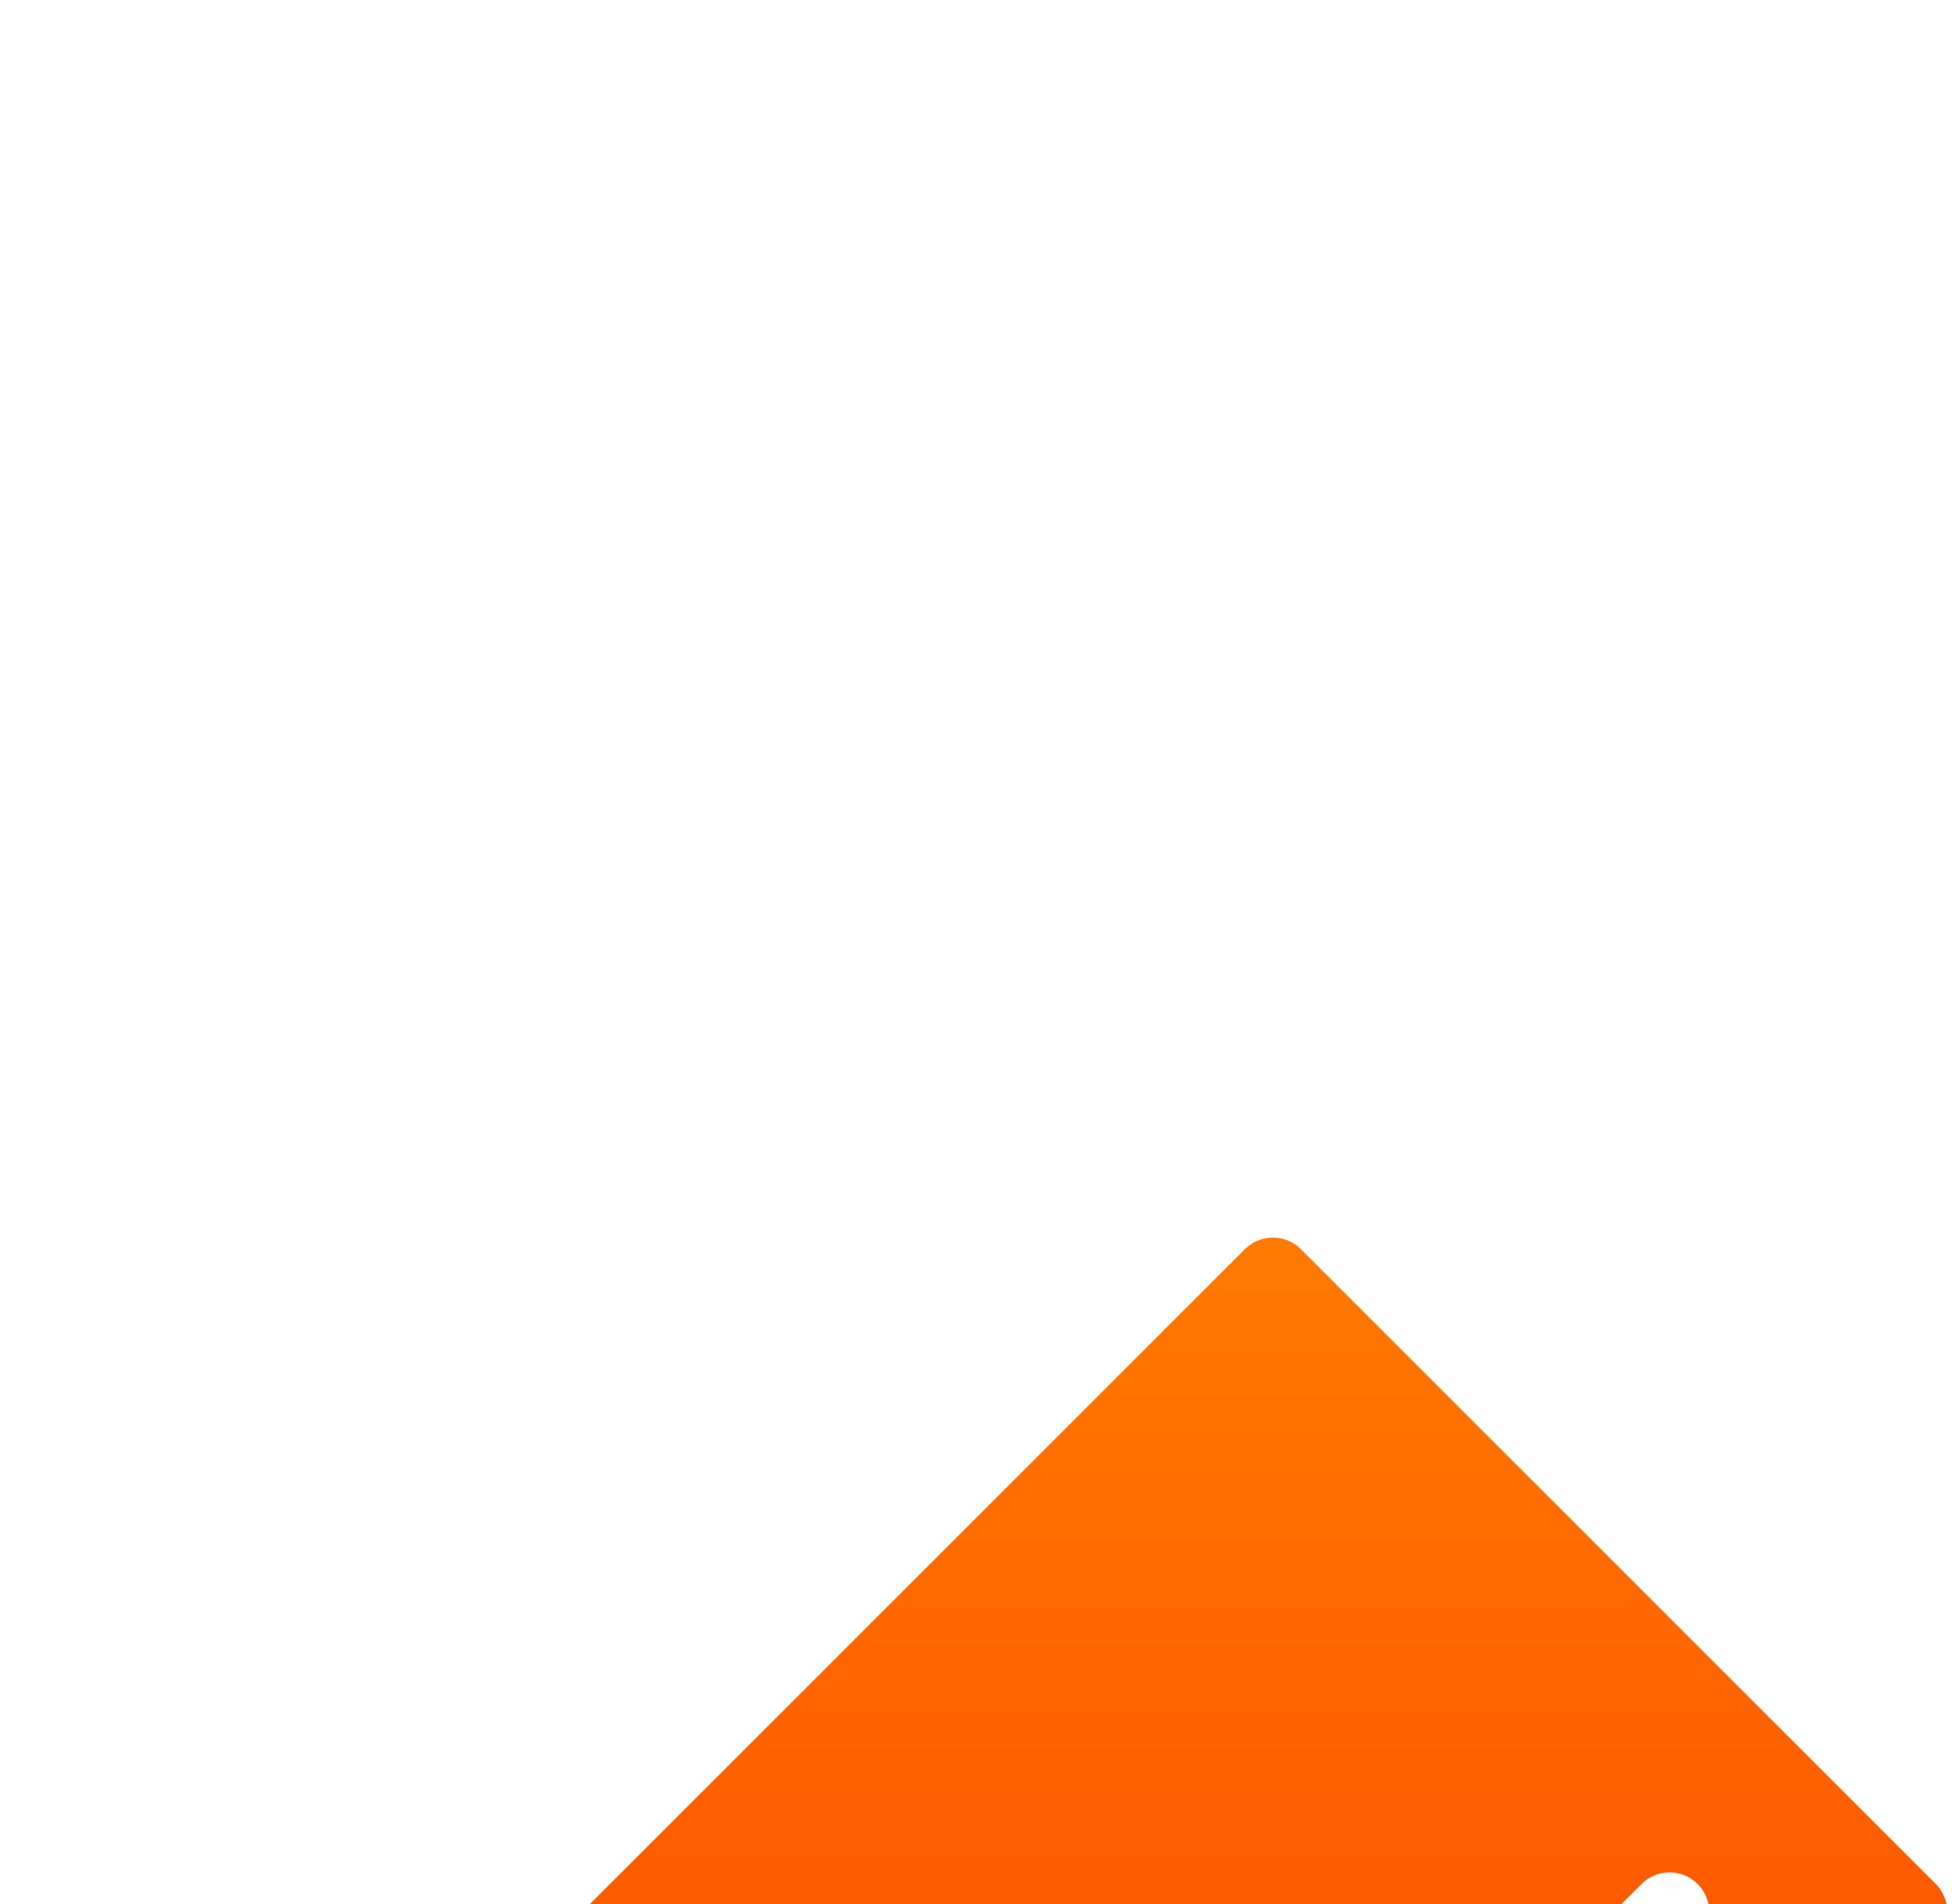 <svg width="41" height="40" viewBox="0 0 41 40" fill="none" xmlns="http://www.w3.org/2000/svg">
<g clip-path="url(#clip0)">
<g filter="url(#filter0_d)">
<path d="M1.448 20.052C1.018 20.21 0.796 20.687 0.953 21.119L1.476 22.559L5.461 18.574L1.448 20.052Z" fill="url(#paint0_linear)"/>
</g>
<g filter="url(#filter1_d)">
<path d="M5.219 32.852L7.619 39.451C7.694 39.66 7.851 39.83 8.051 39.921C8.162 39.973 8.282 40 8.402 40C8.501 40 8.597 39.983 8.691 39.948L11.339 38.971L5.219 32.852Z" fill="url(#paint1_linear)"/>
</g>
<g filter="url(#filter2_d)">
<path d="M40.851 27.216L38.105 19.665L31.513 26.256L34.78 25.053C35.208 24.89 35.691 25.113 35.85 25.547C36.01 25.978 35.788 26.458 35.356 26.616L31.206 28.146C31.111 28.181 31.015 28.198 30.918 28.198C30.58 28.198 30.26 27.99 30.136 27.653C30.135 27.648 30.136 27.643 30.135 27.638L23.15 34.623L40.356 28.283C40.788 28.125 41.009 27.648 40.851 27.216Z" fill="url(#paint2_linear)"/>
</g>
<g filter="url(#filter3_d)">
<path d="M40.658 13.577L27.325 0.244C27 -0.081 26.472 -0.081 26.147 0.244L1.148 25.243C0.823 25.568 0.823 26.097 1.148 26.422L14.481 39.755C14.642 39.918 14.856 40 15.069 40C15.282 40 15.495 39.918 15.659 39.756L40.658 14.757C40.983 14.43 40.983 13.904 40.658 13.577ZM10.659 23.09L7.326 26.423C7.162 26.585 6.949 26.667 6.736 26.667C6.522 26.667 6.309 26.585 6.146 26.423C5.821 26.098 5.821 25.57 6.146 25.245L9.479 21.912C9.804 21.587 10.332 21.587 10.657 21.912C10.982 22.237 10.984 22.763 10.659 23.09ZM25.05 24.148C24.46 24.738 23.659 25.022 22.767 25.022C21.294 25.022 19.572 24.25 18.132 22.808C17.079 21.755 16.339 20.495 16.05 19.262C15.73 17.887 15.994 16.69 16.792 15.89C17.59 15.09 18.787 14.827 20.164 15.149C21.397 15.437 22.657 16.175 23.71 17.23C26.025 19.544 26.615 22.583 25.05 24.148ZM35.658 14.757L32.325 18.09C32.162 18.252 31.948 18.334 31.735 18.334C31.522 18.334 31.308 18.252 31.145 18.09C30.82 17.765 30.82 17.237 31.145 16.912L34.478 13.579C34.803 13.254 35.332 13.254 35.657 13.579C35.982 13.904 35.983 14.43 35.658 14.757Z" fill="url(#paint3_linear)"/>
</g>
</g>
<defs>
<filter id="filter0_d" x="-32.098" y="11.574" width="70.558" height="69.985" filterUnits="userSpaceOnUse" color-interpolation-filters="sRGB">
<feFlood flood-opacity="0" result="BackgroundImageFix"/>
<feColorMatrix in="SourceAlpha" type="matrix" values="0 0 0 0 0 0 0 0 0 0 0 0 0 0 0 0 0 0 127 0"/>
<feOffset dy="26"/>
<feGaussianBlur stdDeviation="16.5"/>
<feColorMatrix type="matrix" values="0 0 0 0 0.133 0 0 0 0 0.29 0 0 0 0 0.341 0 0 0 0.07 0"/>
<feBlend mode="normal" in2="BackgroundImageFix" result="effect1_dropShadow"/>
<feBlend mode="normal" in="SourceGraphic" in2="effect1_dropShadow" result="shape"/>
</filter>
<filter id="filter1_d" x="-27.781" y="25.852" width="72.12" height="73.148" filterUnits="userSpaceOnUse" color-interpolation-filters="sRGB">
<feFlood flood-opacity="0" result="BackgroundImageFix"/>
<feColorMatrix in="SourceAlpha" type="matrix" values="0 0 0 0 0 0 0 0 0 0 0 0 0 0 0 0 0 0 127 0"/>
<feOffset dy="26"/>
<feGaussianBlur stdDeviation="16.5"/>
<feColorMatrix type="matrix" values="0 0 0 0 0.133 0 0 0 0 0.29 0 0 0 0 0.341 0 0 0 0.07 0"/>
<feBlend mode="normal" in2="BackgroundImageFix" result="effect1_dropShadow"/>
<feBlend mode="normal" in="SourceGraphic" in2="effect1_dropShadow" result="shape"/>
</filter>
<filter id="filter2_d" x="-9.85" y="12.665" width="83.752" height="80.958" filterUnits="userSpaceOnUse" color-interpolation-filters="sRGB">
<feFlood flood-opacity="0" result="BackgroundImageFix"/>
<feColorMatrix in="SourceAlpha" type="matrix" values="0 0 0 0 0 0 0 0 0 0 0 0 0 0 0 0 0 0 127 0"/>
<feOffset dy="26"/>
<feGaussianBlur stdDeviation="16.5"/>
<feColorMatrix type="matrix" values="0 0 0 0 0.133 0 0 0 0 0.29 0 0 0 0 0.341 0 0 0 0.07 0"/>
<feBlend mode="normal" in2="BackgroundImageFix" result="effect1_dropShadow"/>
<feBlend mode="normal" in="SourceGraphic" in2="effect1_dropShadow" result="shape"/>
</filter>
<filter id="filter3_d" x="-32.096" y="-7" width="105.998" height="105.999" filterUnits="userSpaceOnUse" color-interpolation-filters="sRGB">
<feFlood flood-opacity="0" result="BackgroundImageFix"/>
<feColorMatrix in="SourceAlpha" type="matrix" values="0 0 0 0 0 0 0 0 0 0 0 0 0 0 0 0 0 0 127 0"/>
<feOffset dy="26"/>
<feGaussianBlur stdDeviation="16.5"/>
<feColorMatrix type="matrix" values="0 0 0 0 0.133 0 0 0 0 0.29 0 0 0 0 0.341 0 0 0 0.07 0"/>
<feBlend mode="normal" in2="BackgroundImageFix" result="effect1_dropShadow"/>
<feBlend mode="normal" in="SourceGraphic" in2="effect1_dropShadow" result="shape"/>
</filter>
<linearGradient id="paint0_linear" x1="3.581" y1="22.559" x2="3.581" y2="18.574" gradientUnits="userSpaceOnUse">
<stop stop-color="#FF1F00"/>
<stop offset="1" stop-color="#FF7A00"/>
</linearGradient>
<linearGradient id="paint1_linear" x1="8.815" y1="40" x2="8.815" y2="32.852" gradientUnits="userSpaceOnUse">
<stop stop-color="#FF1F00"/>
<stop offset="1" stop-color="#FF7A00"/>
</linearGradient>
<linearGradient id="paint2_linear" x1="33.58" y1="34.623" x2="33.58" y2="19.665" gradientUnits="userSpaceOnUse">
<stop stop-color="#FF1F00"/>
<stop offset="1" stop-color="#FF7A00"/>
</linearGradient>
<linearGradient id="paint3_linear" x1="24.404" y1="40" x2="24.404" y2="0" gradientUnits="userSpaceOnUse">
<stop stop-color="#FF1F00"/>
<stop offset="1" stop-color="#FF7A00"/>
</linearGradient>
<clipPath id="clip0">
<rect width="40" height="40" fill="white" transform="translate(0.902)"/>
</clipPath>
</defs>
</svg>

